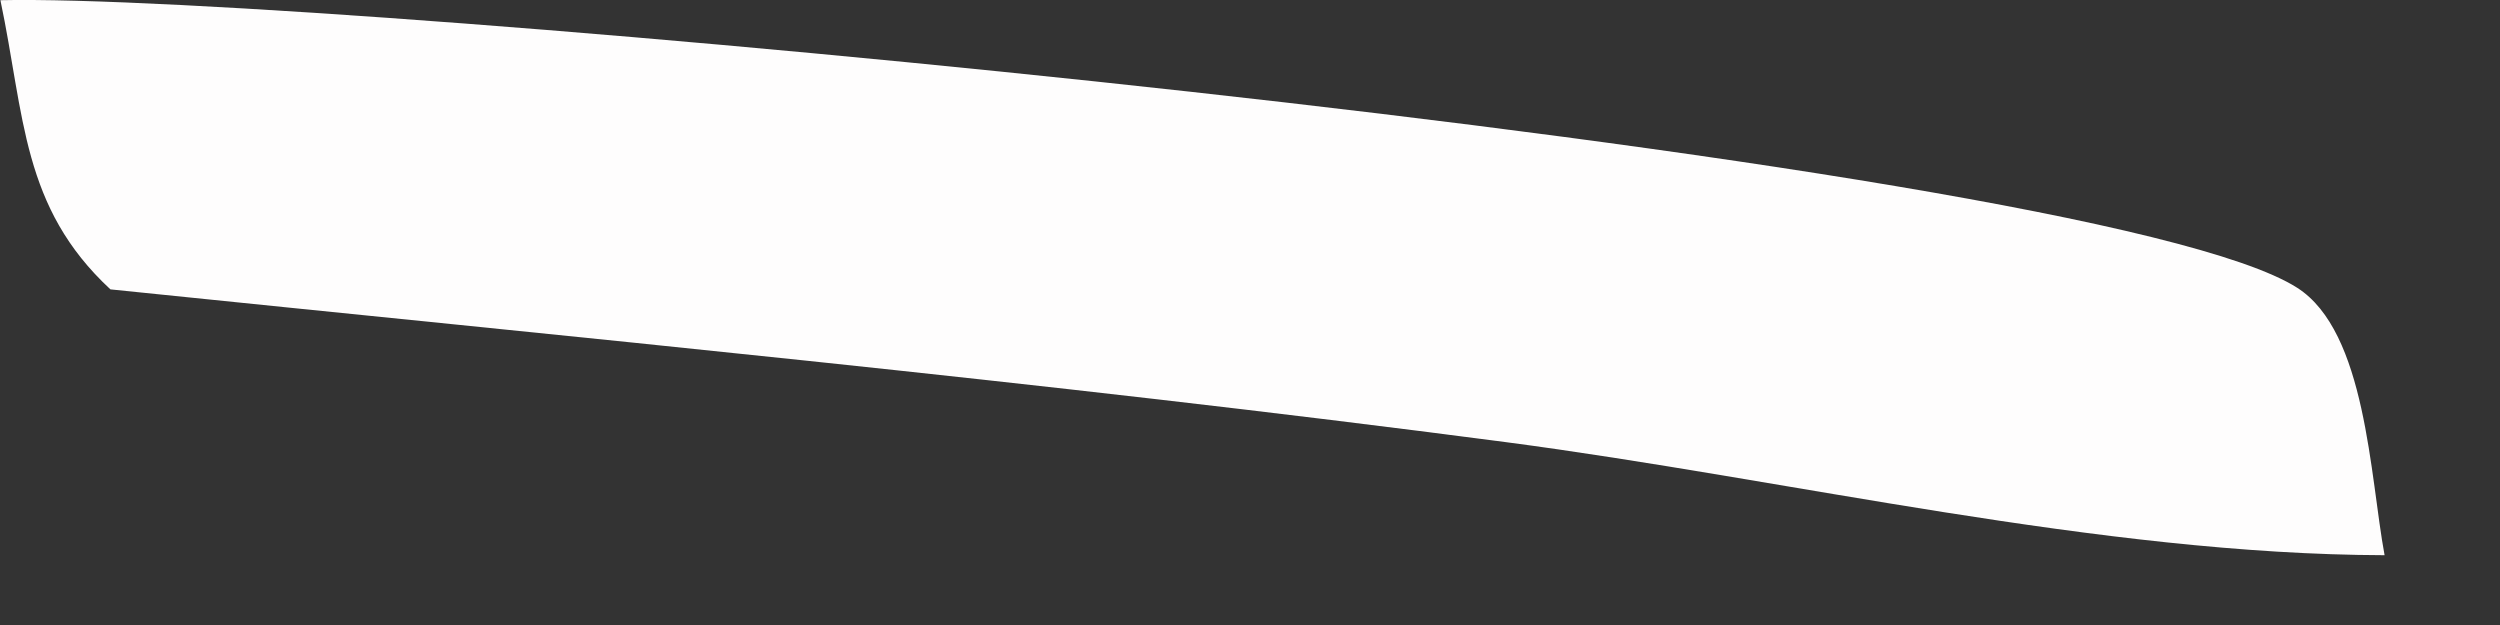 <?xml version="1.0" encoding="utf-8"?>
<svg xmlns="http://www.w3.org/2000/svg" fill="none" height="100%" overflow="visible" preserveAspectRatio="none" style="display: block;" viewBox="0 0 12 3" width="100%">
<rect x="0" y="0" width="12" height="3" fill="#333333" stroke="none"/>
<path d="M0 0.001C1.532 -0.034 10.033 0.748 11.026 1.381C11.358 1.592 11.376 2.288 11.446 2.665C10.082 2.661 8.587 2.301 7.226 2.122C5 1.83 2.762 1.619 0.53 1.389C0.104 0.994 0.119 0.558 0.002 0.001H0Z" fill="#FEFDFD" id="Vector"/>
</svg>